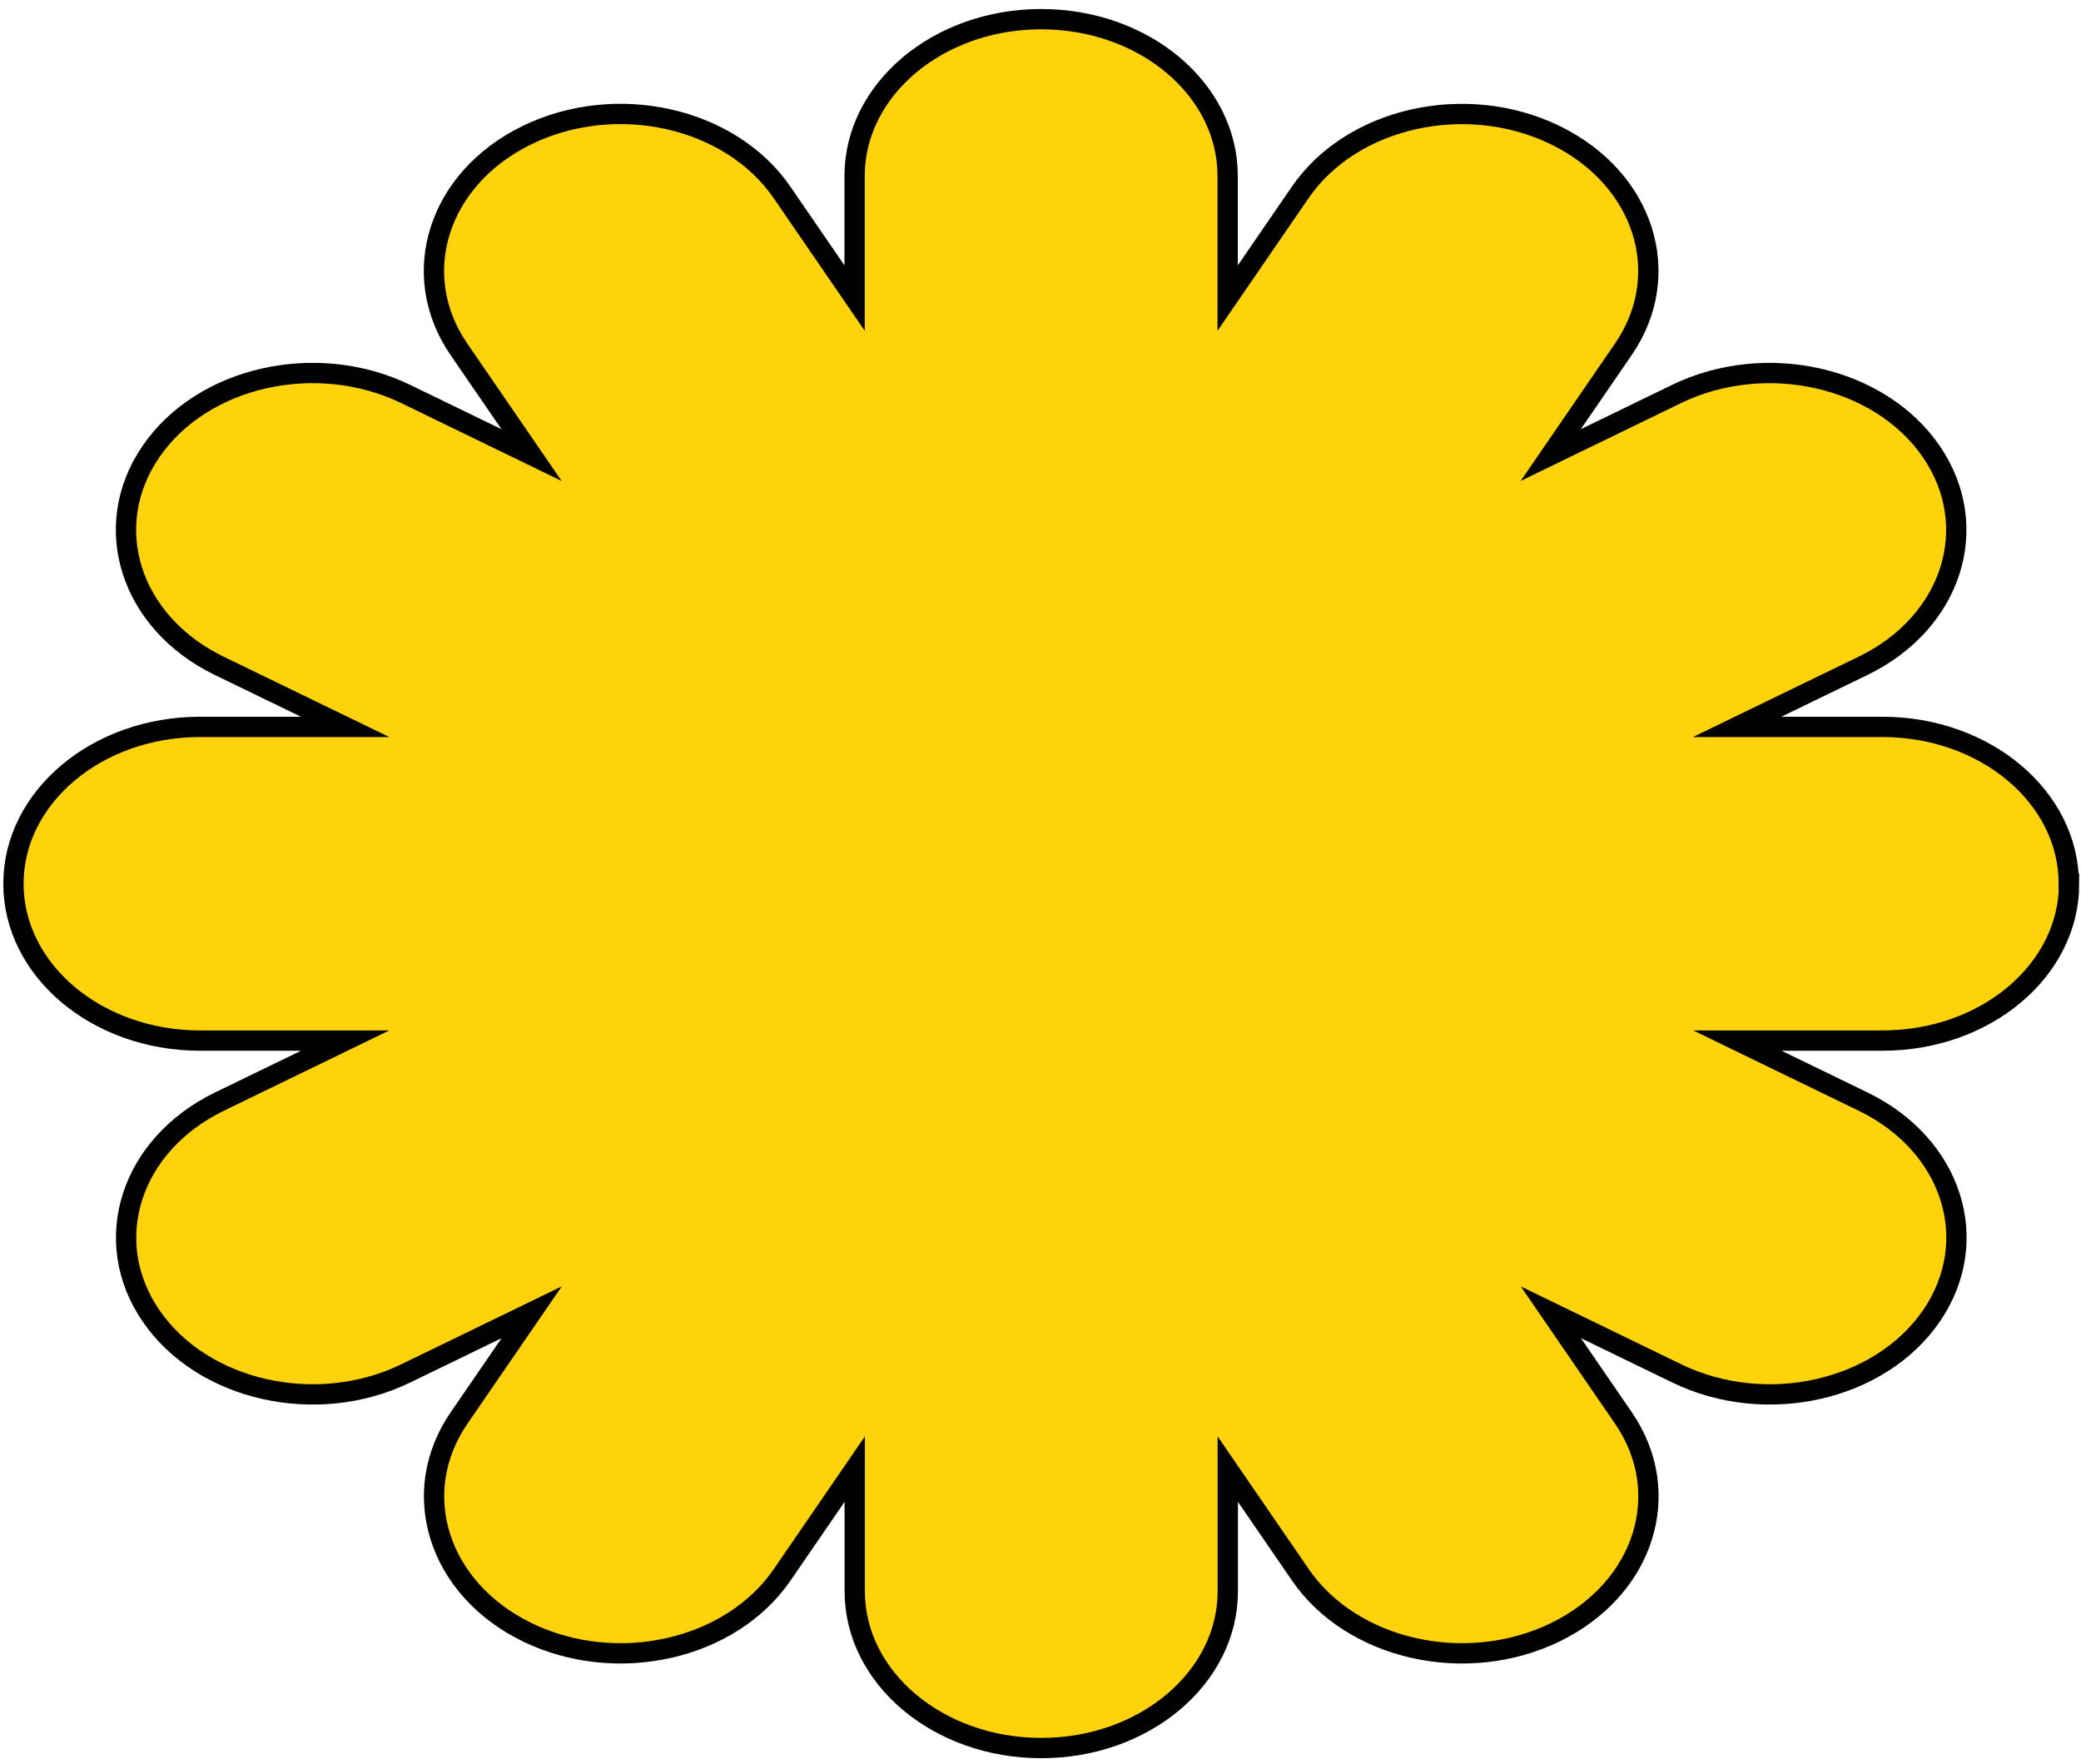 <?xml version="1.0" encoding="UTF-8"?> <svg xmlns="http://www.w3.org/2000/svg" width="164" height="139" viewBox="0 0 164 139" fill="none"><path d="M163.04 69.64C163.04 62.81 156.46 57.28 148.34 57.28H136.9L146.82 52.47C153.85 49.06 156.26 41.5 152.2 35.58C148.14 29.67 139.15 27.64 132.12 31.05L122.21 35.86L127.93 27.53C131.99 21.62 129.59 14.06 122.55 10.64C115.52 7.23 106.53 9.25 102.47 15.16L96.75 23.49V13.87C96.75 7.04 90.17 1.51 82.05 1.51C73.93 1.51 67.35 7.05 67.35 13.87V23.49L61.63 15.16C57.57 9.25 48.58 7.22 41.55 10.64C34.52 14.05 32.11 21.62 36.17 27.53L41.89 35.86L31.98 31.05C24.95 27.64 15.96 29.66 11.9 35.58C7.84 41.49 10.25 49.06 17.28 52.47L27.2 57.28H15.76C7.64 57.28 1.06 62.82 1.06 69.64C1.06 76.46 7.64 82 15.76 82H27.2L17.29 86.81C10.26 90.23 7.85 97.79 11.91 103.7C15.97 109.61 24.96 111.64 31.99 108.22L41.9 103.41L36.18 111.74C32.12 117.65 34.53 125.22 41.56 128.63C48.59 132.04 57.58 130.02 61.64 124.1L67.36 115.77V125.39C67.36 132.22 73.94 137.75 82.06 137.75C90.18 137.75 96.76 132.22 96.76 125.39V115.77L102.48 124.1C106.55 130.02 115.53 132.04 122.56 128.63C129.59 125.21 132 117.66 127.94 111.74L122.22 103.41L132.13 108.22C139.16 111.64 148.15 109.61 152.21 103.7C156.27 97.78 153.87 90.23 146.83 86.81L136.92 82H148.36C156.48 82 163.06 76.47 163.06 69.64H163.04Z" fill="#FED30C" stroke="#010101" stroke-width="1.6" stroke-miterlimit="10"></path></svg> 